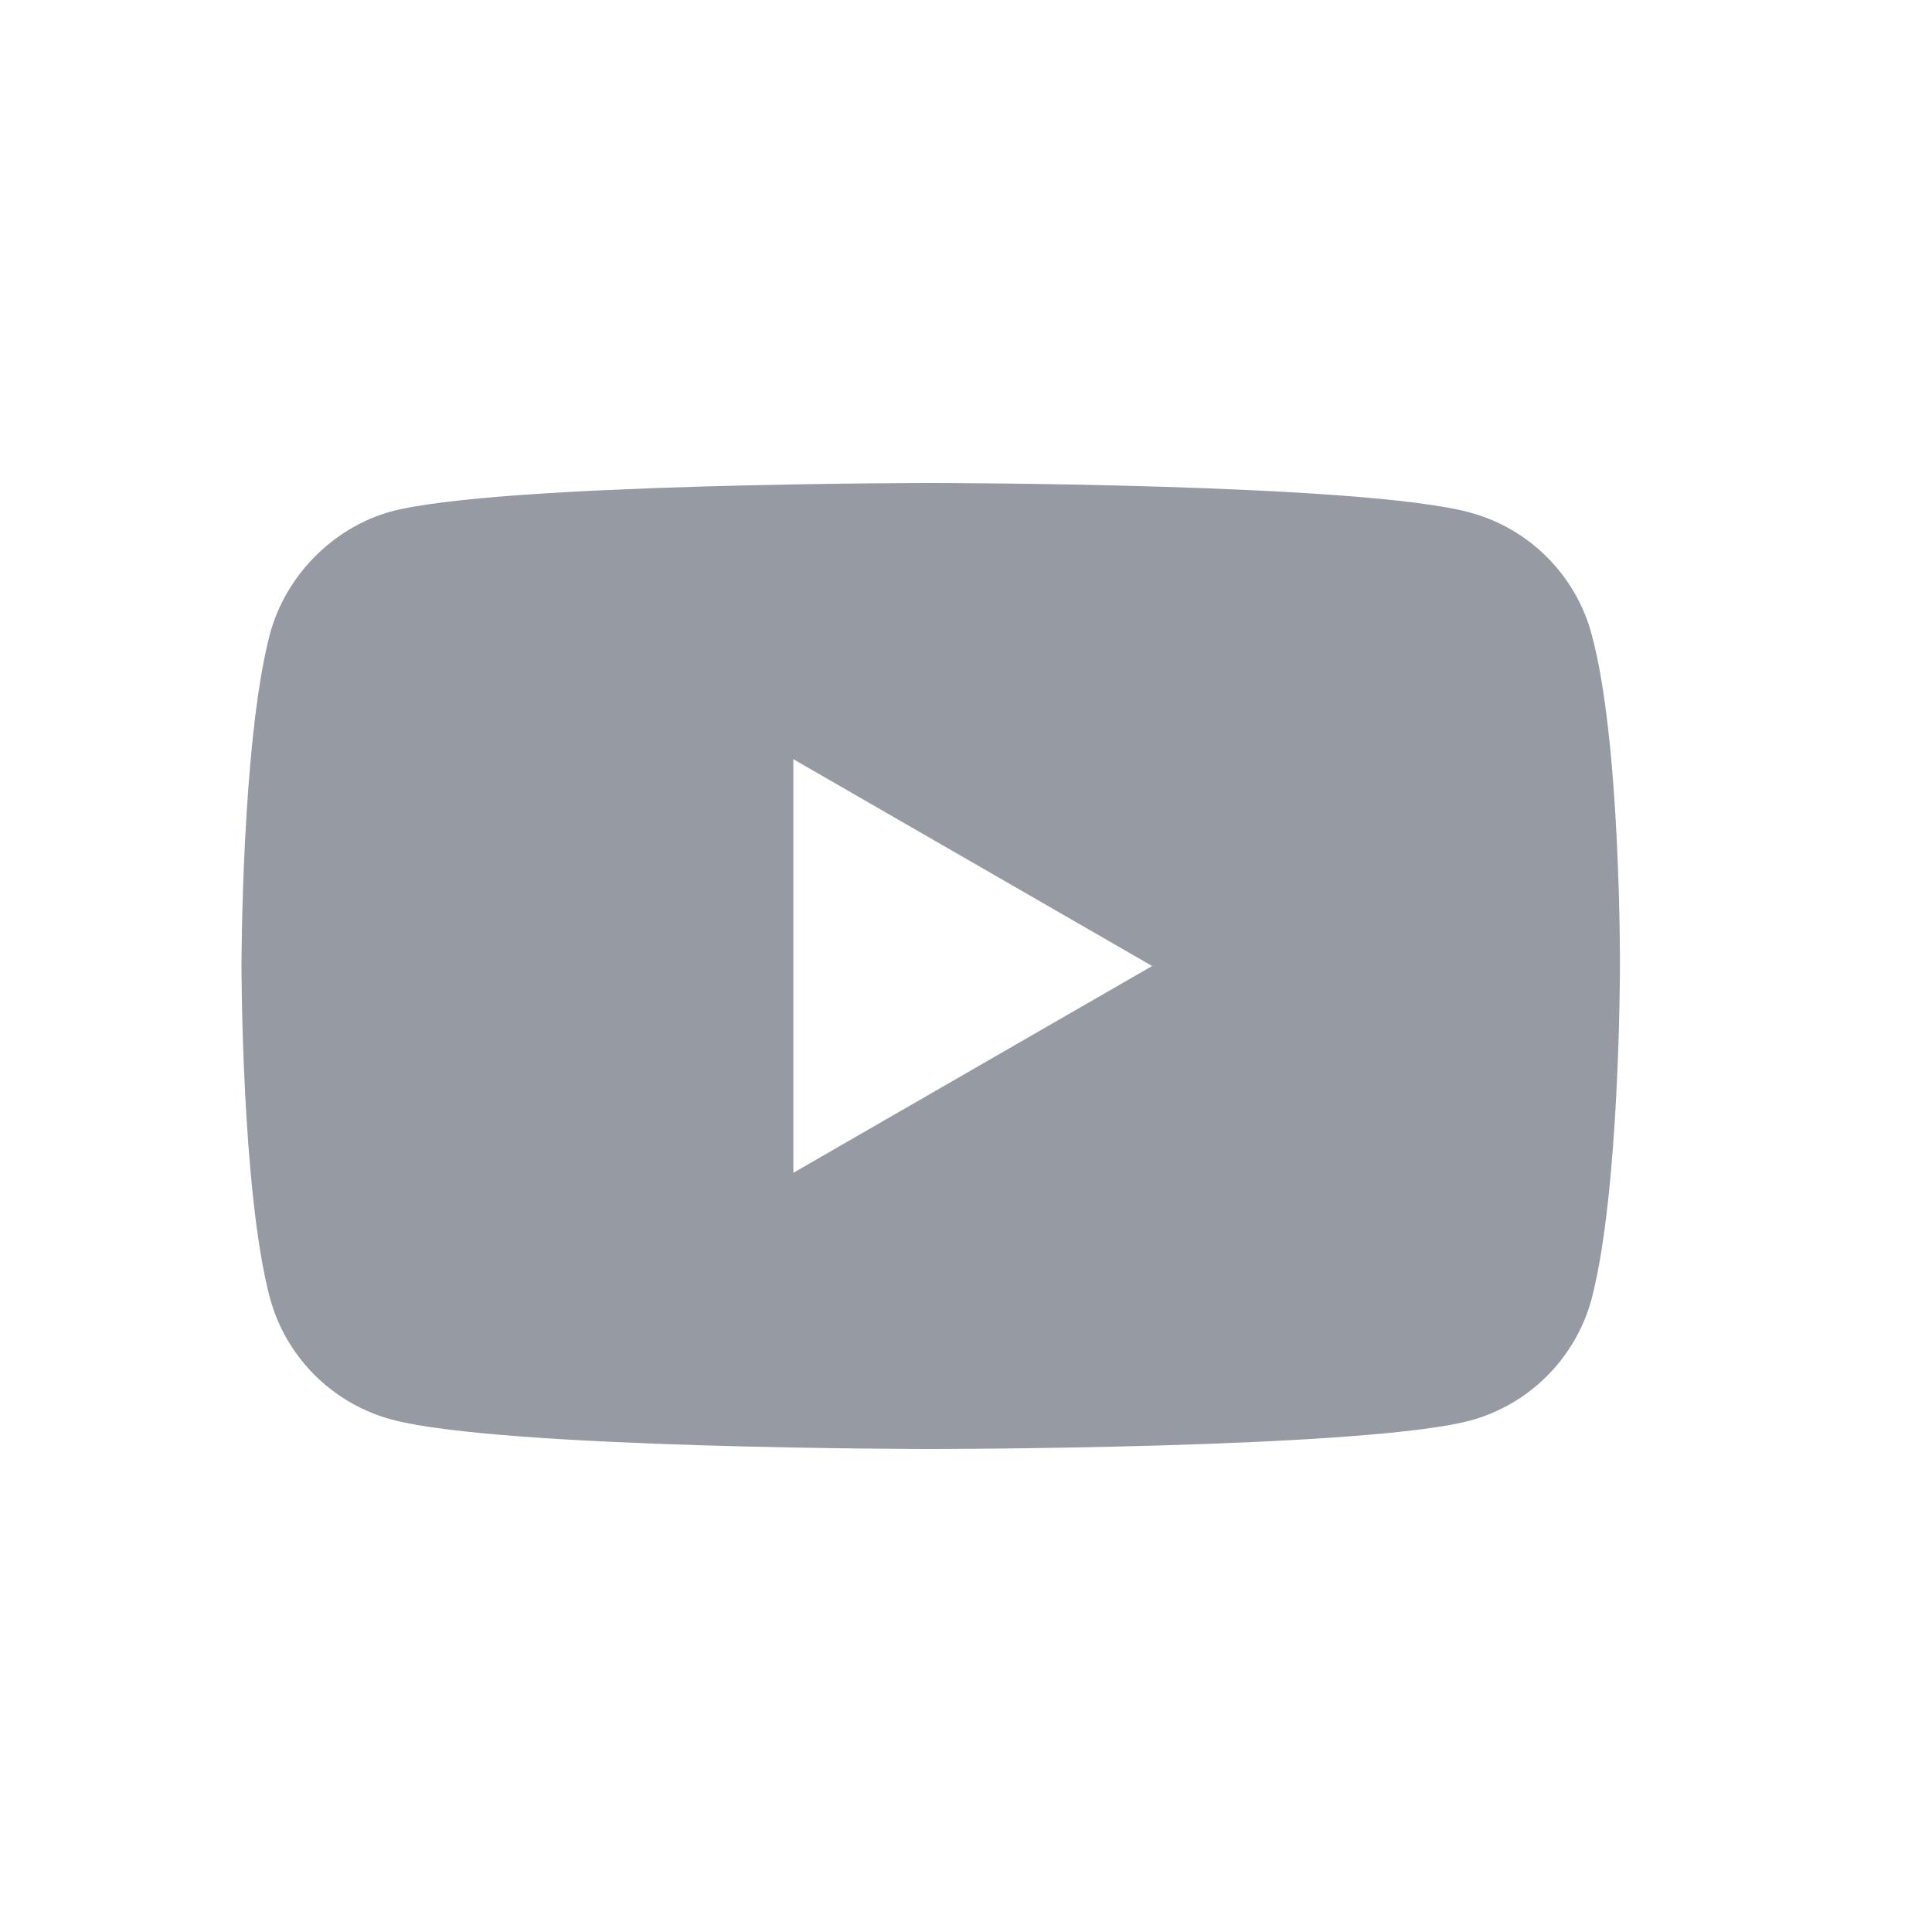 <svg width="40" height="40" viewBox="0 0 40 40" fill="none" xmlns="http://www.w3.org/2000/svg">
<g>
<path fill-rule="evenodd" clip-rule="evenodd" d="M30.436 10.612C31.659 10.941 32.623 11.906 32.952 13.129C33.563 15.365 33.539 20.023 33.539 20.023C33.539 20.023 33.539 24.659 32.952 26.894C32.623 28.118 31.659 29.082 30.436 29.412C28.203 30 19.27 30 19.27 30C19.27 30 10.36 30 8.103 29.388C6.881 29.059 5.917 28.094 5.588 26.871C5 24.659 5 20 5 20C5 20 5 15.365 5.588 13.129C5.917 11.906 6.904 10.918 8.103 10.588C10.336 10 19.27 10 19.27 10C19.27 10 28.203 10 30.436 10.612ZM23.854 20L16.425 24.282V15.718L23.854 20Z" fill="#969AA3"/>
</g>
</svg>
